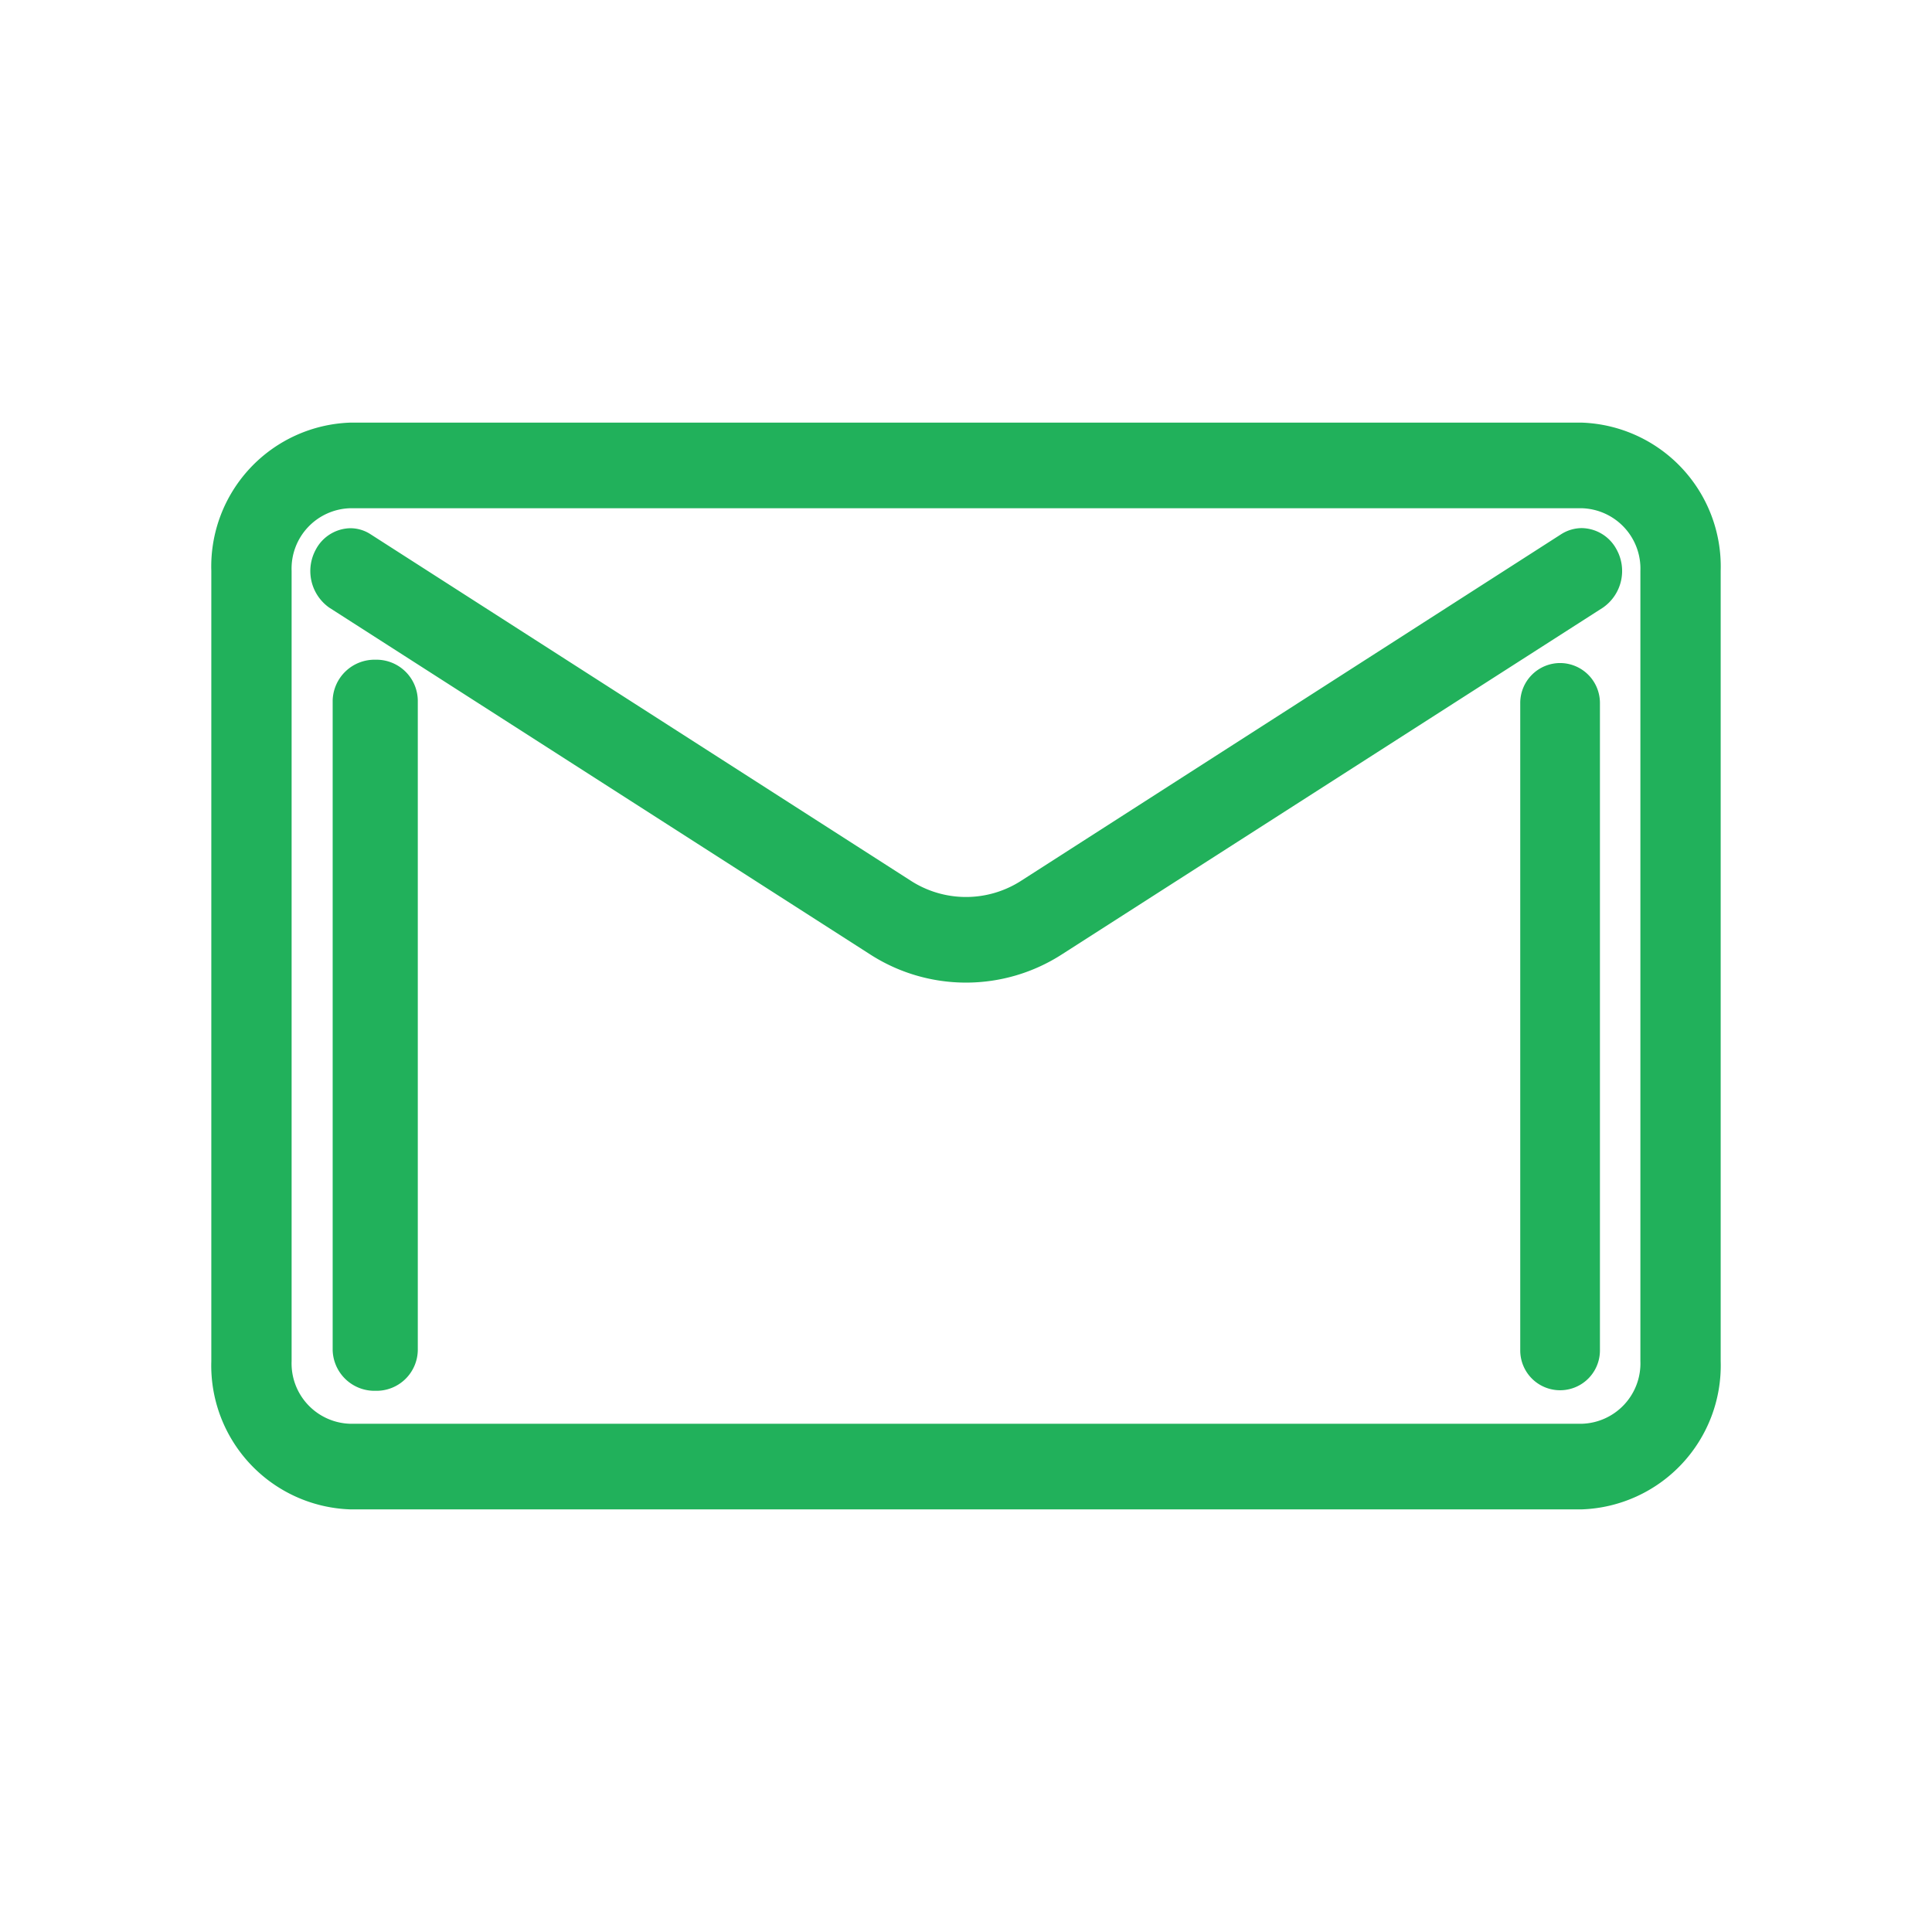 <svg xmlns="http://www.w3.org/2000/svg" width="32" height="32" viewBox="0 0 32 32"><defs><style>.cls-1{fill:#21b15b;fill-rule:evenodd}</style></defs><path id="icon-nav-contact" class="cls-1" d="M1384.7 121h-20.4a2.384 2.384 0 0 1-2.3-2.454v-13.091a2.385 2.385 0 0 1 2.3-2.455h20.4a2.385 2.385 0 0 1 2.3 2.454v13.091a2.385 2.385 0 0 1-2.3 2.455zm.97-15.545a1 1 0 0 0-.97-1.037h-20.4a1 1 0 0 0-.97 1.037v13.09a1 1 0 0 0 .97 1.037h20.4a1 1 0 0 0 .97-1.037v-13.09zm-9.57 6.345a2.932 2.932 0 0 1-3.2 0l-8.95-5.738a.742.742 0 0 1-.22-.958.661.661 0 0 1 .57-.355.616.616 0 0 1 .33.095l8.95 5.74a1.687 1.687 0 0 0 1.84 0l8.94-5.737a.639.639 0 0 1 .34-.1.664.664 0 0 1 .57.344.738.738 0 0 1-.22.973zm-11.38-4.873a.685.685 0 0 1 .7.673v10.764a.684.684 0 0 1-.7.672.693.693 0 0 1-.71-.672V107.6a.694.694 0 0 1 .71-.673zm19.62.055a.662.662 0 0 1 .66.67v10.715a.66.66 0 1 1-1.32 0v-10.715a.662.662 0 0 1 .66-.67z" transform="translate(-1358.5 -96)"/></svg>
